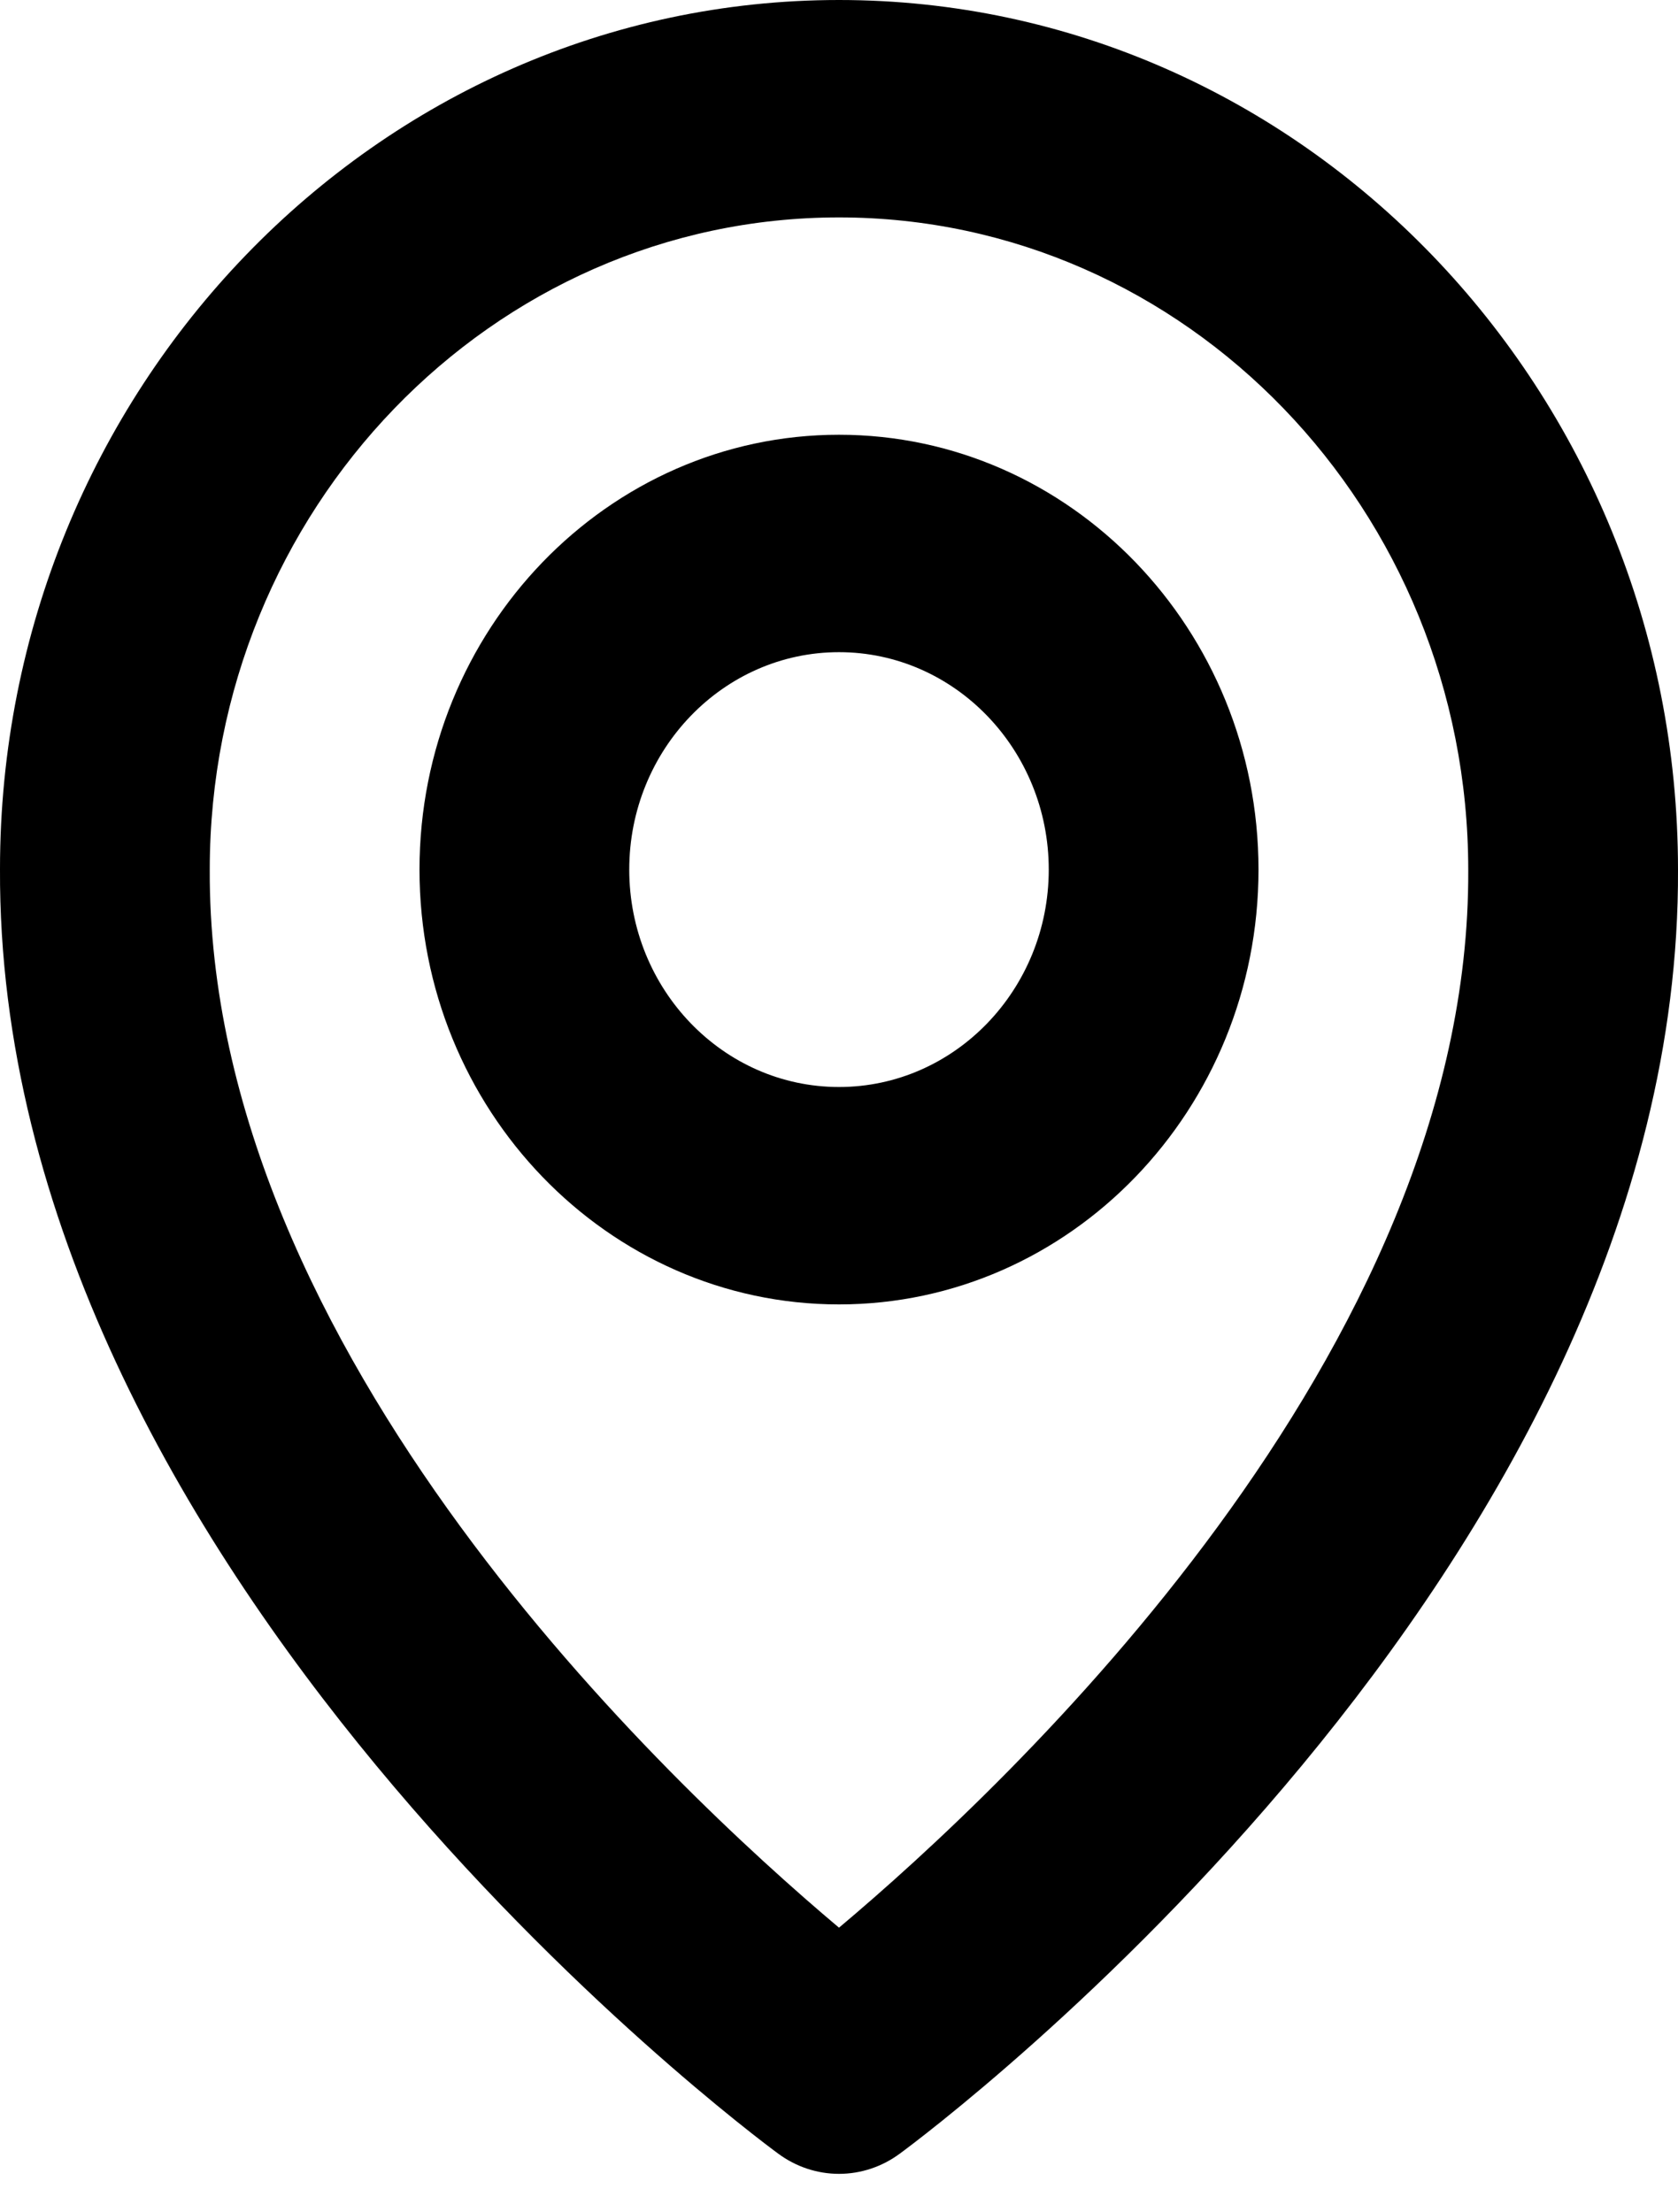 <svg width="22" height="29" viewBox="0 0 22 29" fill="none" xmlns="http://www.w3.org/2000/svg">
<path d="M11 17.099C14.033 17.099 16.5 14.542 16.5 11.399C16.5 8.256 14.033 5.699 11 5.699C7.967 5.699 5.5 8.256 5.5 11.399C5.5 14.542 7.967 17.099 11 17.099ZM11 8.549C12.517 8.549 13.75 9.827 13.75 11.399C13.75 12.971 12.517 14.249 11 14.249C9.483 14.249 8.25 12.971 8.25 11.399C8.25 9.827 9.483 8.549 11 8.549Z" fill="black"/>
<path d="M10.203 28.231C10.435 28.403 10.714 28.496 11 28.496C11.286 28.496 11.565 28.403 11.797 28.231C12.216 27.925 22.04 20.574 22 11.399C22 5.114 17.065 0 11 0C4.935 0 0 5.114 0 11.391C-0.04 20.574 9.785 27.925 10.203 28.231ZM11 2.85C15.55 2.85 19.25 6.684 19.25 11.406C19.279 17.729 13.216 23.407 11 25.269C8.785 23.405 2.721 17.726 2.75 11.399C2.75 6.684 6.45 2.85 11 2.85Z" fill="black"/>
</svg>
